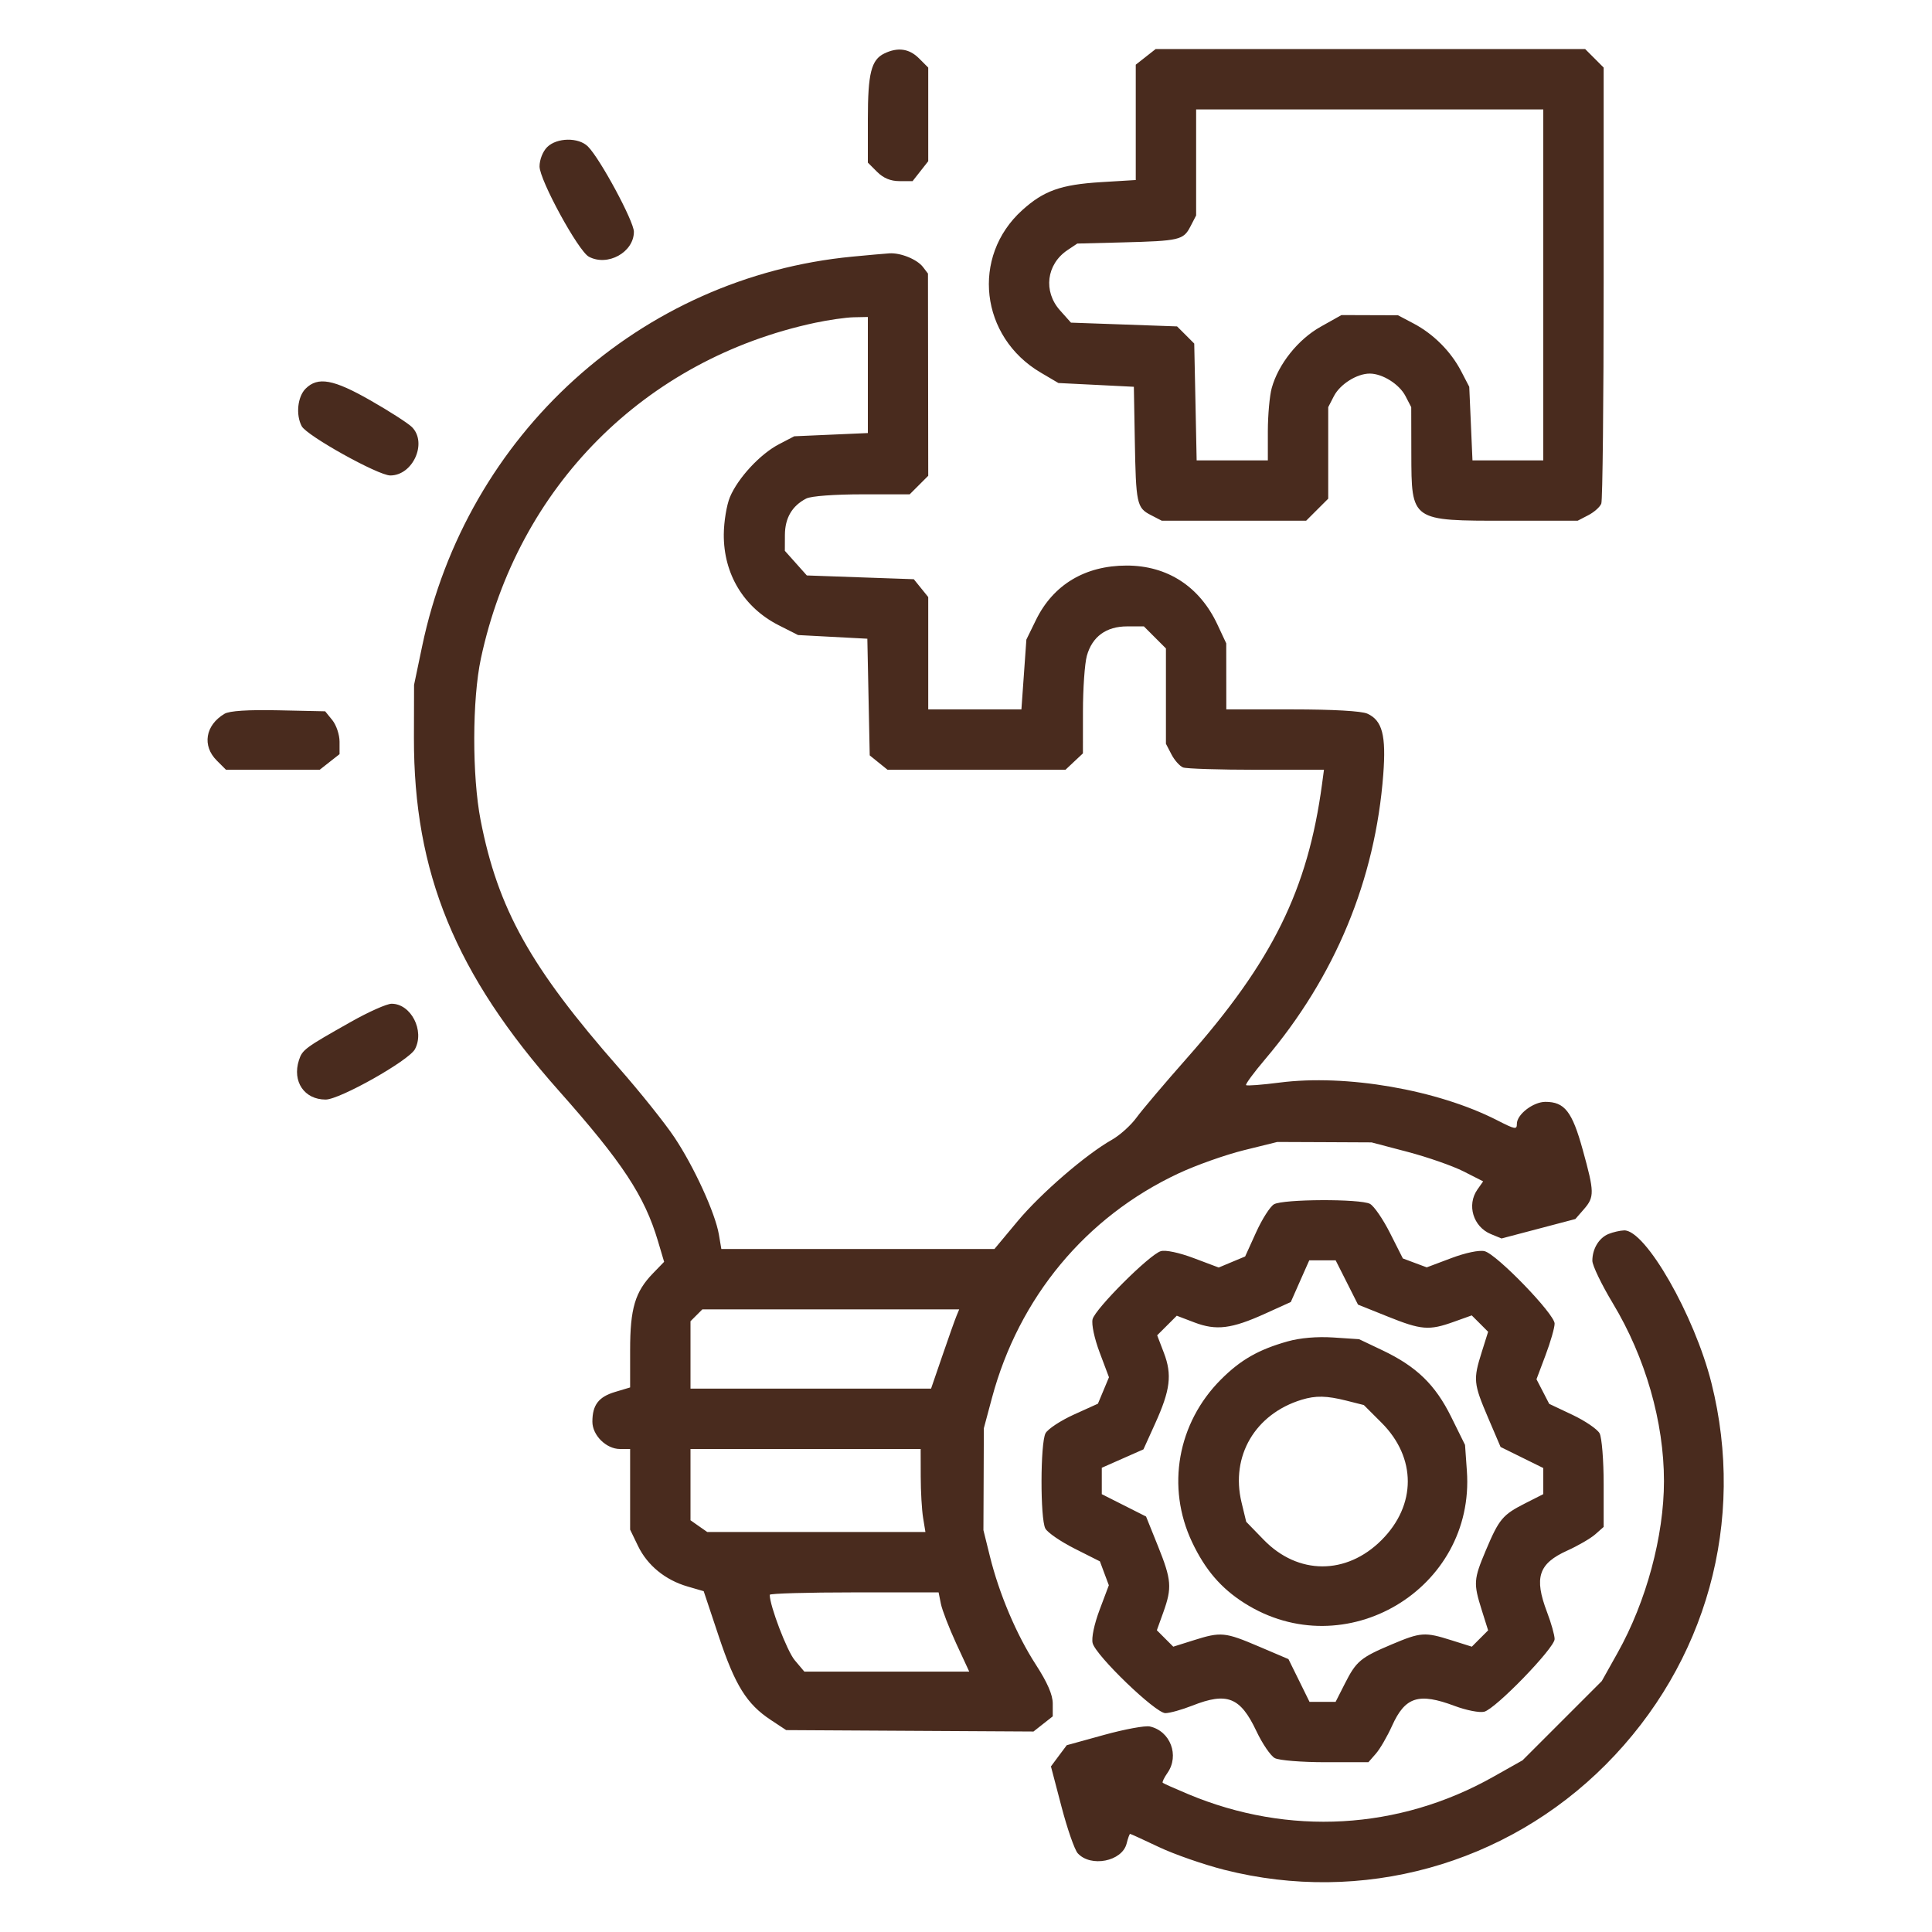 <svg width="60" height="60" viewBox="0 0 60 60" fill="none" xmlns="http://www.w3.org/2000/svg">
<g clip-path="url(#clip0_5003_4615)">
<path fill-rule="evenodd" clip-rule="evenodd" d="M27.463 1.661C27.057 1.857 26.952 2.277 26.952 3.702V5.05L27.239 5.337C27.434 5.532 27.658 5.625 27.934 5.625H28.341L28.584 5.316L28.827 5.007V3.553V2.099L28.539 1.811C28.236 1.508 27.88 1.459 27.463 1.661ZM35.581 1.766L35.272 2.009V3.8V5.591L34.188 5.657C32.945 5.734 32.414 5.923 31.745 6.528C30.153 7.967 30.438 10.465 32.322 11.572L32.87 11.895L34.041 11.953L35.213 12.012L35.242 13.652C35.277 15.646 35.303 15.77 35.737 15.994L36.081 16.172H38.322H40.563L40.906 15.829L41.249 15.487V14.066V12.645L41.426 12.301C41.618 11.931 42.141 11.602 42.538 11.602C42.935 11.602 43.457 11.931 43.649 12.301L43.827 12.645L43.83 14.086C43.836 16.193 43.806 16.172 46.813 16.172H48.995L49.326 16C49.508 15.906 49.69 15.744 49.73 15.639C49.77 15.535 49.803 12.446 49.803 8.774V2.099L49.516 1.811L49.228 1.523H42.559H35.89L35.581 1.766ZM37.147 5.045V6.691L36.969 7.035C36.752 7.454 36.633 7.482 34.862 7.528L33.456 7.564L33.151 7.768C32.498 8.207 32.393 9.048 32.918 9.637L33.26 10.02L34.907 10.078L36.555 10.137L36.822 10.403L37.088 10.67L37.126 12.483L37.163 14.297H38.269H39.374L39.374 13.389C39.375 12.889 39.429 12.287 39.495 12.05C39.701 11.307 40.314 10.539 41.014 10.147L41.659 9.785L42.538 9.788L43.416 9.791L43.901 10.047C44.521 10.375 45.057 10.913 45.377 11.527L45.629 12.012L45.679 13.154L45.729 14.297H46.829H47.928V8.848V3.398H42.538H37.147V5.045ZM16.991 4.57C16.857 4.704 16.756 4.961 16.756 5.168C16.756 5.592 17.96 7.797 18.287 7.972C18.871 8.285 19.686 7.834 19.686 7.197C19.686 6.873 18.638 4.928 18.259 4.55C17.969 4.259 17.291 4.27 16.991 4.57ZM26.47 7.97C19.885 8.601 14.489 13.488 13.11 20.07L12.859 21.27L12.855 22.91C12.846 27.1 14.139 30.251 17.349 33.867C19.332 36.1 20.017 37.139 20.435 38.548L20.625 39.187L20.278 39.545C19.722 40.119 19.569 40.636 19.569 41.931V43.088L19.102 43.228C18.59 43.381 18.397 43.634 18.397 44.152C18.397 44.574 18.827 45 19.254 45H19.569V46.252V47.504L19.815 48.013C20.107 48.616 20.661 49.069 21.353 49.27L21.854 49.416L22.323 50.822C22.83 52.342 23.189 52.919 23.935 53.413L24.415 53.73L28.255 53.752L32.096 53.774L32.395 53.538L32.694 53.303V52.905C32.694 52.633 32.528 52.251 32.166 51.692C31.566 50.764 31.03 49.499 30.74 48.324L30.541 47.52L30.548 45.938L30.554 44.355L30.805 43.418C31.641 40.295 33.72 37.791 36.594 36.444C37.139 36.188 38.054 35.864 38.626 35.722L39.666 35.465L41.131 35.471L42.596 35.478L43.72 35.774C44.338 35.937 45.117 36.209 45.452 36.379L46.061 36.688L45.881 36.944C45.547 37.422 45.751 38.098 46.299 38.325L46.631 38.462L47.778 38.16L48.924 37.858L49.188 37.555C49.521 37.173 49.518 37.024 49.153 35.707C48.825 34.519 48.591 34.219 47.994 34.219C47.616 34.219 47.108 34.609 47.108 34.9C47.108 35.087 47.059 35.079 46.49 34.788C44.635 33.842 41.807 33.353 39.734 33.621C39.191 33.691 38.725 33.726 38.698 33.7C38.671 33.673 38.937 33.312 39.288 32.898C41.463 30.333 42.711 27.325 42.959 24.048C43.05 22.837 42.929 22.375 42.466 22.164C42.285 22.081 41.4 22.031 40.13 22.031H38.084L38.083 21.006L38.082 19.98L37.808 19.395C37.256 18.215 36.254 17.564 34.99 17.564C33.7 17.564 32.709 18.158 32.173 19.253L31.875 19.863L31.798 20.947L31.721 22.031H30.274H28.827V20.286V18.542L28.603 18.265L28.379 17.988L26.718 17.93L25.057 17.871L24.715 17.488L24.374 17.106L24.376 16.61C24.379 16.084 24.601 15.707 25.04 15.482C25.188 15.406 25.916 15.352 26.774 15.352H28.251L28.539 15.064L28.827 14.776L28.823 11.636L28.819 8.496L28.667 8.296C28.484 8.055 27.971 7.845 27.618 7.868C27.477 7.877 26.96 7.923 26.47 7.97ZM25.311 10.025C20.019 11.157 16.076 15.118 14.935 20.449C14.663 21.719 14.659 24.101 14.926 25.473C15.463 28.229 16.476 30.043 19.219 33.164C19.871 33.905 20.646 34.874 20.942 35.317C21.552 36.229 22.214 37.675 22.326 38.341L22.402 38.789H26.642H30.883L31.599 37.93C32.327 37.058 33.719 35.856 34.532 35.396C34.778 35.257 35.121 34.948 35.294 34.71C35.467 34.472 36.168 33.645 36.852 32.871C39.521 29.853 40.616 27.633 41.058 24.346L41.117 23.906H39.024C37.873 23.906 36.846 23.873 36.742 23.834C36.638 23.793 36.475 23.611 36.381 23.429L36.209 23.098V21.618V20.138L35.867 19.796L35.524 19.453H35.004C34.354 19.453 33.919 19.771 33.753 20.367C33.687 20.605 33.632 21.385 33.632 22.099L33.631 23.397L33.36 23.651L33.089 23.906H30.326H27.564L27.287 23.683L27.01 23.459L26.973 21.647L26.936 19.836L25.86 19.779L24.784 19.722L24.184 19.418C23.097 18.866 22.469 17.826 22.478 16.594C22.481 16.201 22.567 15.68 22.669 15.437C22.92 14.842 23.607 14.101 24.19 13.797L24.666 13.549L25.809 13.499L26.952 13.449V11.647V9.844L26.512 9.853C26.271 9.858 25.73 9.936 25.311 10.025ZM9.491 12.07C9.24 12.321 9.182 12.884 9.37 13.236C9.529 13.533 11.745 14.766 12.121 14.766C12.825 14.766 13.279 13.749 12.793 13.263C12.675 13.145 12.102 12.776 11.519 12.443C10.358 11.778 9.872 11.689 9.491 12.07ZM6.971 22.168C6.377 22.522 6.271 23.159 6.732 23.619L7.019 23.906H8.474H9.928L10.237 23.663L10.545 23.421V23.032C10.545 22.818 10.445 22.519 10.322 22.366L10.098 22.09L8.652 22.059C7.691 22.039 7.127 22.075 6.971 22.168ZM10.897 31.735C9.465 32.543 9.388 32.6 9.283 32.927C9.071 33.589 9.451 34.148 10.113 34.148C10.552 34.148 12.696 32.938 12.886 32.584C13.194 32.009 12.764 31.172 12.162 31.172C12.014 31.172 11.445 31.425 10.897 31.735ZM39.565 37.4C39.445 37.469 39.194 37.863 39.008 38.274L38.669 39.021L38.259 39.192L37.848 39.364L37.075 39.073C36.617 38.901 36.198 38.812 36.05 38.856C35.7 38.96 34.014 40.643 33.931 40.97C33.893 41.125 33.986 41.565 34.152 42.006L34.44 42.772L34.269 43.182L34.097 43.593L33.348 43.932C32.935 44.12 32.541 44.38 32.47 44.511C32.307 44.816 32.303 47.168 32.464 47.469C32.531 47.595 32.94 47.875 33.372 48.093L34.159 48.49L34.297 48.861L34.436 49.232L34.15 49.992C33.981 50.442 33.892 50.866 33.933 51.029C34.031 51.417 35.886 53.203 36.191 53.203C36.325 53.203 36.703 53.098 37.03 52.969C38.109 52.543 38.519 52.706 39.016 53.756C39.202 54.151 39.461 54.531 39.591 54.6C39.721 54.67 40.428 54.727 41.162 54.727H42.497L42.728 54.463C42.856 54.318 43.082 53.928 43.232 53.596C43.639 52.694 44.058 52.561 45.177 52.98C45.538 53.115 45.95 53.196 46.094 53.159C46.447 53.071 48.28 51.179 48.28 50.903C48.28 50.782 48.174 50.406 48.045 50.067C47.636 48.991 47.779 48.559 48.673 48.155C49.005 48.005 49.395 47.779 49.54 47.652L49.803 47.42V46.085C49.803 45.351 49.746 44.644 49.677 44.514C49.608 44.385 49.227 44.125 48.831 43.938L48.112 43.598L47.915 43.216L47.717 42.834L47.998 42.087C48.153 41.676 48.28 41.234 48.28 41.105C48.28 40.809 46.484 38.952 46.106 38.857C45.942 38.816 45.518 38.904 45.069 39.073L44.309 39.359L43.938 39.221L43.567 39.082L43.17 38.296C42.952 37.863 42.671 37.454 42.546 37.387C42.246 37.227 39.846 37.237 39.565 37.4ZM49.957 38.321C49.658 38.442 49.452 38.782 49.452 39.154C49.452 39.299 49.739 39.896 50.091 40.48C51.1 42.156 51.676 44.162 51.676 45.996C51.676 47.703 51.127 49.739 50.237 51.328L49.745 52.207L48.514 53.438L47.284 54.668L46.368 55.184C43.441 56.831 40.019 57.025 36.903 55.72C36.489 55.547 36.132 55.388 36.11 55.366C36.087 55.345 36.153 55.207 36.256 55.06C36.635 54.519 36.346 53.758 35.708 53.617C35.565 53.585 34.926 53.703 34.288 53.879L33.129 54.199L32.883 54.528L32.638 54.858L32.966 56.109C33.146 56.797 33.373 57.447 33.469 57.554C33.874 58.001 34.849 57.808 34.988 57.254C35.029 57.088 35.078 56.953 35.097 56.953C35.115 56.953 35.519 57.138 35.993 57.363C36.468 57.588 37.381 57.906 38.023 58.069C42.293 59.152 46.768 57.916 49.871 54.799C53.003 51.652 54.226 47.235 53.15 42.949C52.623 40.847 51.1 38.188 50.437 38.211C50.314 38.215 50.098 38.264 49.957 38.321ZM40.373 39.788L40.087 40.435L39.291 40.796C38.246 41.27 37.771 41.328 37.092 41.069L36.546 40.861L36.242 41.165L35.937 41.469L36.146 42.015C36.405 42.694 36.346 43.169 35.872 44.214L35.511 45.011L34.864 45.297L34.217 45.583V45.993V46.403L34.905 46.75L35.592 47.097L35.96 48.011C36.383 49.063 36.403 49.303 36.128 50.071L35.927 50.629L36.182 50.884L36.437 51.139L37.066 50.941C37.918 50.672 38.041 50.684 39.096 51.134L40.014 51.525L40.341 52.188L40.668 52.852H41.073H41.479L41.765 52.288C42.119 51.589 42.252 51.478 43.22 51.069C44.128 50.686 44.247 50.678 45.08 50.941L45.709 51.139L45.962 50.885L46.215 50.632L46.017 50.003C45.755 49.17 45.763 49.051 46.146 48.143C46.555 47.175 46.666 47.042 47.364 46.688L47.928 46.402V45.997V45.591L47.265 45.264L46.602 44.937L46.21 44.02C45.76 42.965 45.748 42.842 46.017 41.989L46.215 41.36L45.961 41.105L45.706 40.851L45.147 41.051C44.38 41.326 44.14 41.307 43.088 40.883L42.174 40.516L41.827 39.828L41.48 39.141H41.07H40.66L40.373 39.788ZM21.628 40.848L21.444 41.032V42.079V43.125H25.18H28.915L29.267 42.1C29.46 41.536 29.657 40.982 29.704 40.869L29.789 40.664H25.801H21.812L21.628 40.848ZM39.989 41.658C39.084 41.913 38.53 42.229 37.917 42.842C36.567 44.193 36.213 46.184 37.021 47.892C37.427 48.75 37.919 49.324 38.644 49.784C41.762 51.764 45.819 49.354 45.555 45.678L45.498 44.873L45.069 44.005C44.573 43.001 43.99 42.437 42.929 41.933L42.208 41.59L41.406 41.537C40.9 41.504 40.377 41.549 39.989 41.658ZM40.428 43.469C38.981 43.909 38.212 45.218 38.556 46.654L38.702 47.26L39.243 47.817C40.309 48.917 41.813 48.921 42.905 47.829C43.992 46.742 43.992 45.272 42.906 44.185L42.355 43.635L41.809 43.497C41.199 43.344 40.862 43.337 40.428 43.469ZM21.444 46.107V47.213L21.704 47.396L21.965 47.578H25.352H28.74L28.668 47.139C28.628 46.897 28.594 46.317 28.594 45.85L28.592 45H25.018H21.444V46.107ZM23.905 49.528C23.905 49.87 24.441 51.273 24.68 51.558L24.98 51.914H27.54H30.101L29.695 51.038C29.473 50.555 29.259 50.002 29.22 49.807L29.149 49.453H26.527C25.085 49.453 23.905 49.487 23.905 49.528Z" fill="#492B1E"/>
</g>
<defs>
<clipPath id="clip0_5003_4615">
<rect width="60" height="60" fill="white"/>
</clipPath>
</defs>
</svg>
